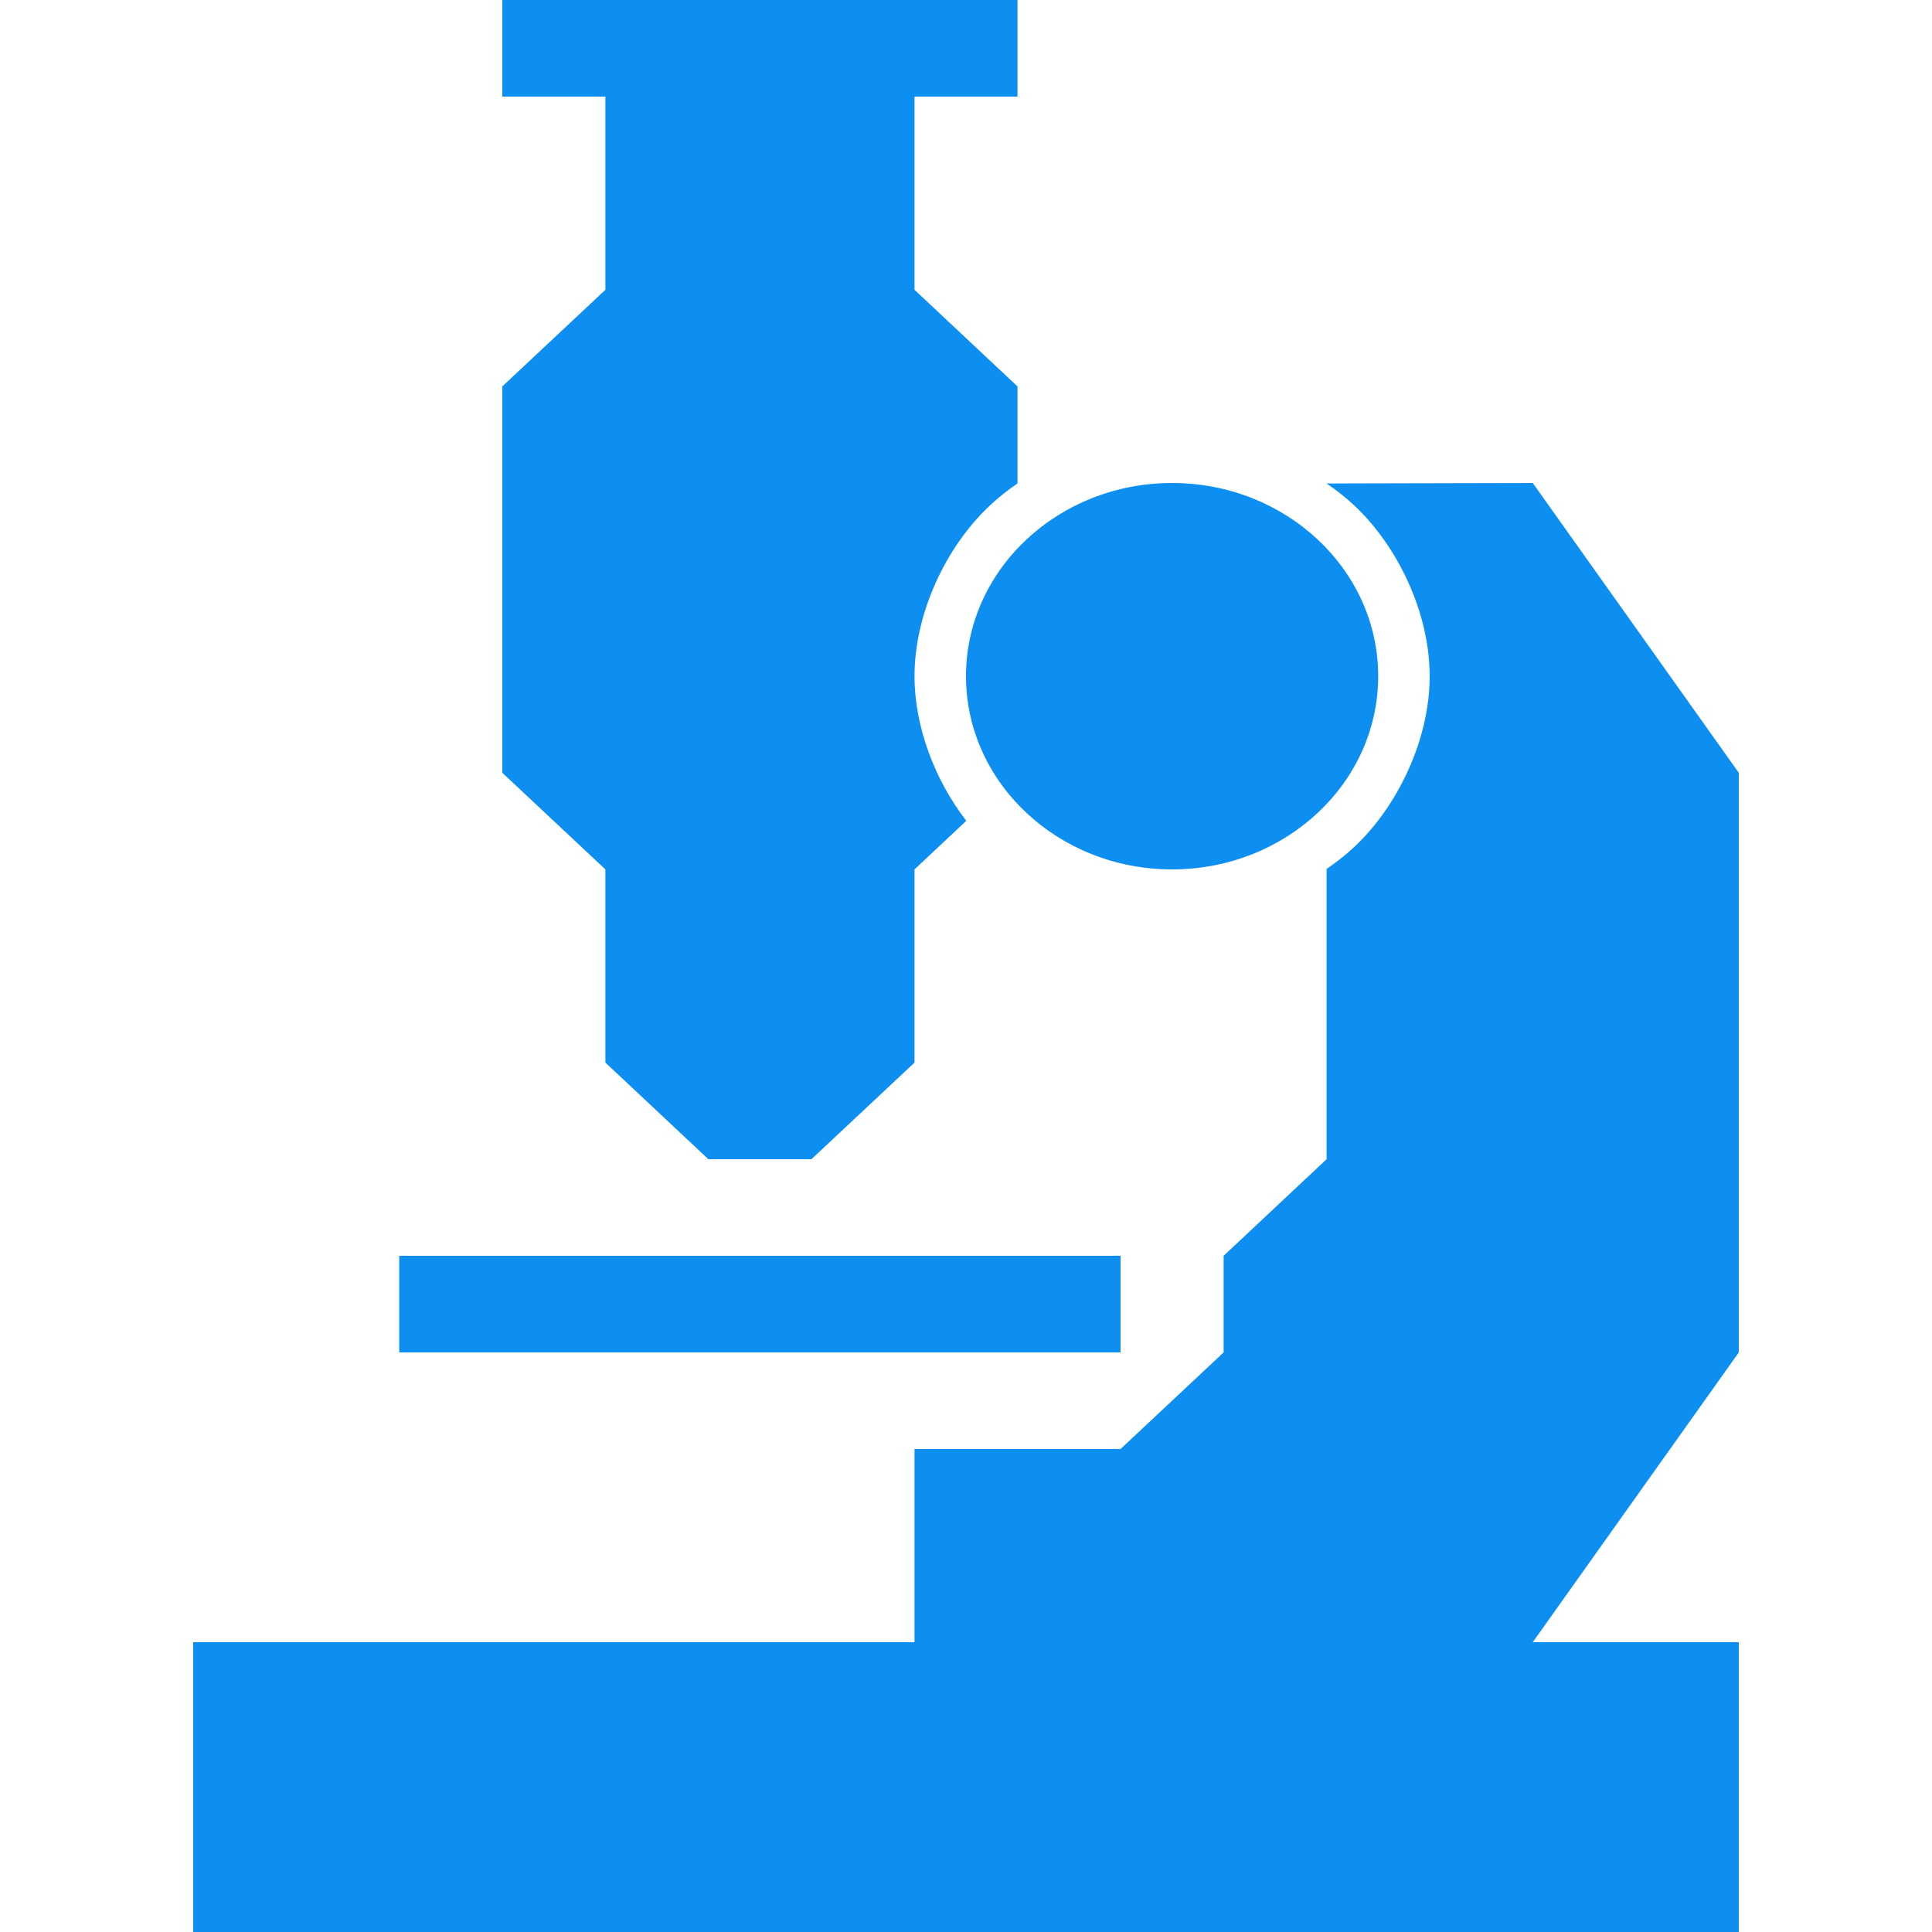<?xml version="1.0" encoding="UTF-8"?>
<svg width="20px" height="20px" viewBox="0 0 20 20" version="1.1" xmlns="http://www.w3.org/2000/svg" xmlns:xlink="http://www.w3.org/1999/xlink">
    <title>microscope-blue</title>
    <g id="microscope-blue" stroke="none" stroke-width="1" fill="none" fill-rule="evenodd">
        <path d="M15.867,5 L18,8 L18,14 L15.867,17 L18,17 L18,20 L2,20 L2,17 L9.467,17 L9.467,15 L11.6,15 L12.667,14 L12.667,13 L13.733,12 L13.733,8.995 C13.837,8.925 13.933,8.848 14.019,8.768 C14.472,8.343 14.8,7.654 14.8,7 C14.8,6.346 14.472,5.657 14.019,5.232 C13.933,5.152 13.837,5.075 13.733,5.005 L15.867,5 Z M11.6,13 L11.6,14 L4.133,14 L4.133,13 L11.6,13 Z M10.533,0 L10.533,1 L9.467,1 L9.467,3 L10.533,4 L10.533,5.005 C10.429,5.075 10.334,5.152 10.248,5.232 C9.794,5.657 9.467,6.346 9.467,7 C9.467,7.529 9.681,8.081 10.003,8.497 L9.467,9 L9.467,11 L8.4,12 L7.333,12 L6.267,11 L6.267,9 L5.2,8 L5.2,4 L6.267,3 L6.267,1 L5.2,1 L5.2,0 L10.533,0 Z M12.133,5 C13.311,5 14.267,5.896 14.267,7 C14.267,8.104 13.311,9 12.133,9 C10.955,9 10,8.104 10,7 C10,5.896 10.955,5 12.133,5 Z" id="Shape" fill="#0D8EF1" fill-rule="nonzero"></path>
    </g>
</svg>